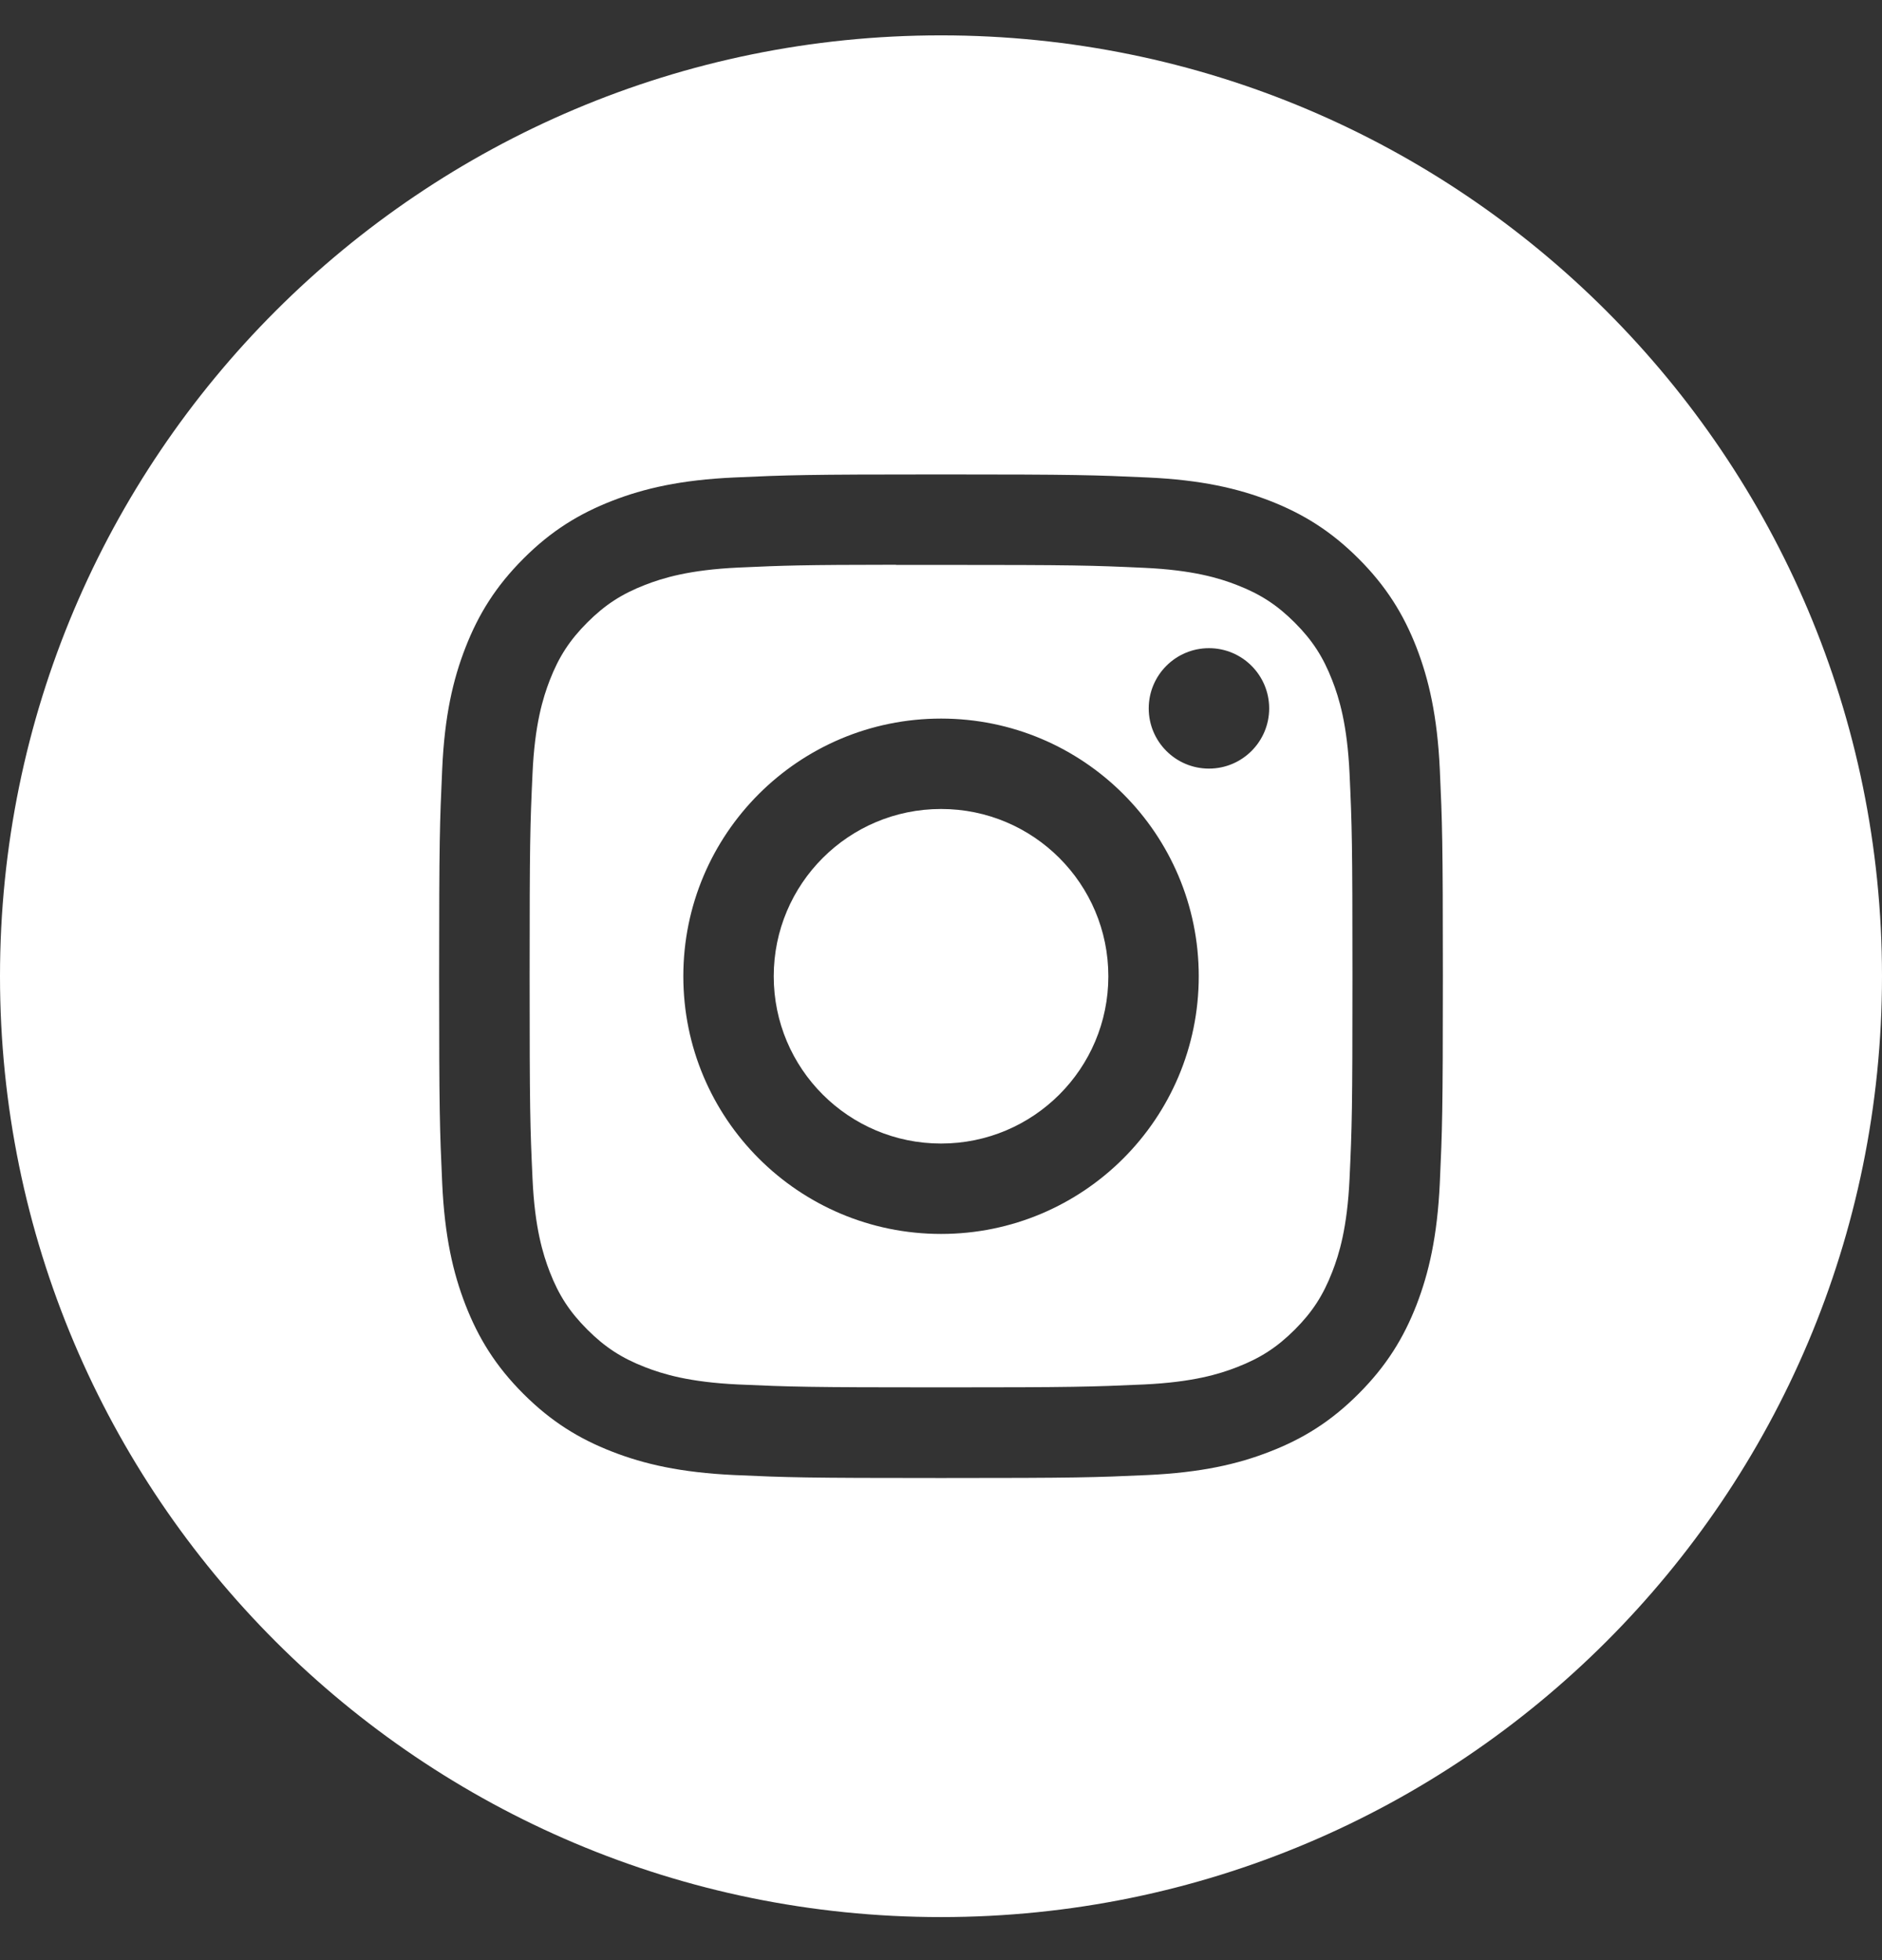 <?xml version="1.0" encoding="UTF-8"?> <svg xmlns="http://www.w3.org/2000/svg" width="24" height="25" viewBox="0 0 24 25" fill="none"><rect x="0" y="0" width="24" height="25" fill="#333333" stroke="none"/> <path fill-rule="evenodd" clip-rule="evenodd" d="M12 0.451C5.373 0.451 0 5.824 0 12.451C0 19.079 5.373 24.451 12 24.451C18.627 24.451 24 19.079 24 12.451C24 5.824 18.627 0.451 12 0.451ZM9.362 6.09C10.044 6.059 10.262 6.051 12.001 6.051H11.999C13.737 6.051 13.955 6.059 14.637 6.09C15.319 6.121 15.784 6.229 16.192 6.387C16.613 6.551 16.969 6.769 17.325 7.125C17.681 7.481 17.9 7.838 18.064 8.259C18.221 8.666 18.329 9.131 18.361 9.812C18.392 10.495 18.4 10.713 18.4 12.451C18.4 14.189 18.392 14.407 18.361 15.09C18.329 15.771 18.221 16.236 18.064 16.643C17.9 17.064 17.681 17.421 17.325 17.777C16.97 18.133 16.613 18.352 16.192 18.515C15.785 18.674 15.32 18.781 14.638 18.813C13.956 18.844 13.738 18.851 12 18.851C10.262 18.851 10.044 18.844 9.361 18.813C8.68 18.781 8.215 18.674 7.807 18.515C7.387 18.352 7.03 18.133 6.674 17.777C6.318 17.421 6.1 17.064 5.936 16.643C5.778 16.236 5.67 15.771 5.639 15.089C5.608 14.407 5.6 14.189 5.6 12.451C5.6 10.713 5.608 10.495 5.639 9.812C5.669 9.131 5.777 8.666 5.936 8.259C6.1 7.838 6.319 7.481 6.675 7.125C7.03 6.769 7.387 6.551 7.808 6.387C8.215 6.229 8.68 6.121 9.362 6.09Z" fill="white"></path> <path fill-rule="evenodd" clip-rule="evenodd" d="M11.427 7.205C11.538 7.205 11.658 7.205 11.787 7.205L12.001 7.205C13.709 7.205 13.912 7.211 14.587 7.242C15.211 7.27 15.55 7.374 15.775 7.462C16.074 7.578 16.287 7.717 16.511 7.941C16.735 8.165 16.873 8.378 16.989 8.677C17.077 8.902 17.181 9.241 17.21 9.865C17.241 10.539 17.247 10.742 17.247 12.45C17.247 14.158 17.241 14.361 17.21 15.035C17.181 15.659 17.077 15.998 16.989 16.223C16.873 16.522 16.735 16.735 16.511 16.959C16.287 17.183 16.074 17.321 15.775 17.437C15.55 17.525 15.211 17.629 14.587 17.658C13.912 17.688 13.709 17.695 12.001 17.695C10.292 17.695 10.089 17.688 9.414 17.658C8.79 17.629 8.452 17.525 8.226 17.437C7.927 17.321 7.714 17.182 7.49 16.958C7.266 16.734 7.127 16.522 7.011 16.223C6.924 15.998 6.819 15.659 6.791 15.035C6.76 14.36 6.754 14.158 6.754 12.448C6.754 10.739 6.76 10.538 6.791 9.863C6.819 9.239 6.924 8.9 7.011 8.675C7.127 8.376 7.266 8.163 7.49 7.939C7.714 7.715 7.927 7.576 8.226 7.46C8.452 7.372 8.79 7.268 9.414 7.239C10.005 7.212 10.234 7.204 11.427 7.203V7.205ZM15.417 8.267C14.993 8.267 14.649 8.611 14.649 9.035C14.649 9.459 14.993 9.803 15.417 9.803C15.841 9.803 16.185 9.459 16.185 9.035C16.185 8.611 15.841 8.267 15.417 8.267V8.267ZM8.714 12.451C8.714 10.636 10.185 9.165 12.001 9.165C13.816 9.165 15.287 10.636 15.287 12.451C15.287 14.267 13.816 15.738 12.001 15.738C10.185 15.738 8.714 14.267 8.714 12.451Z" fill="white"></path> <path d="M12.001 10.318C13.179 10.318 14.134 11.273 14.134 12.452C14.134 13.63 13.179 14.585 12.001 14.585C10.822 14.585 9.867 13.63 9.867 12.452C9.867 11.273 10.822 10.318 12.001 10.318Z" fill="white"></path> </svg> 